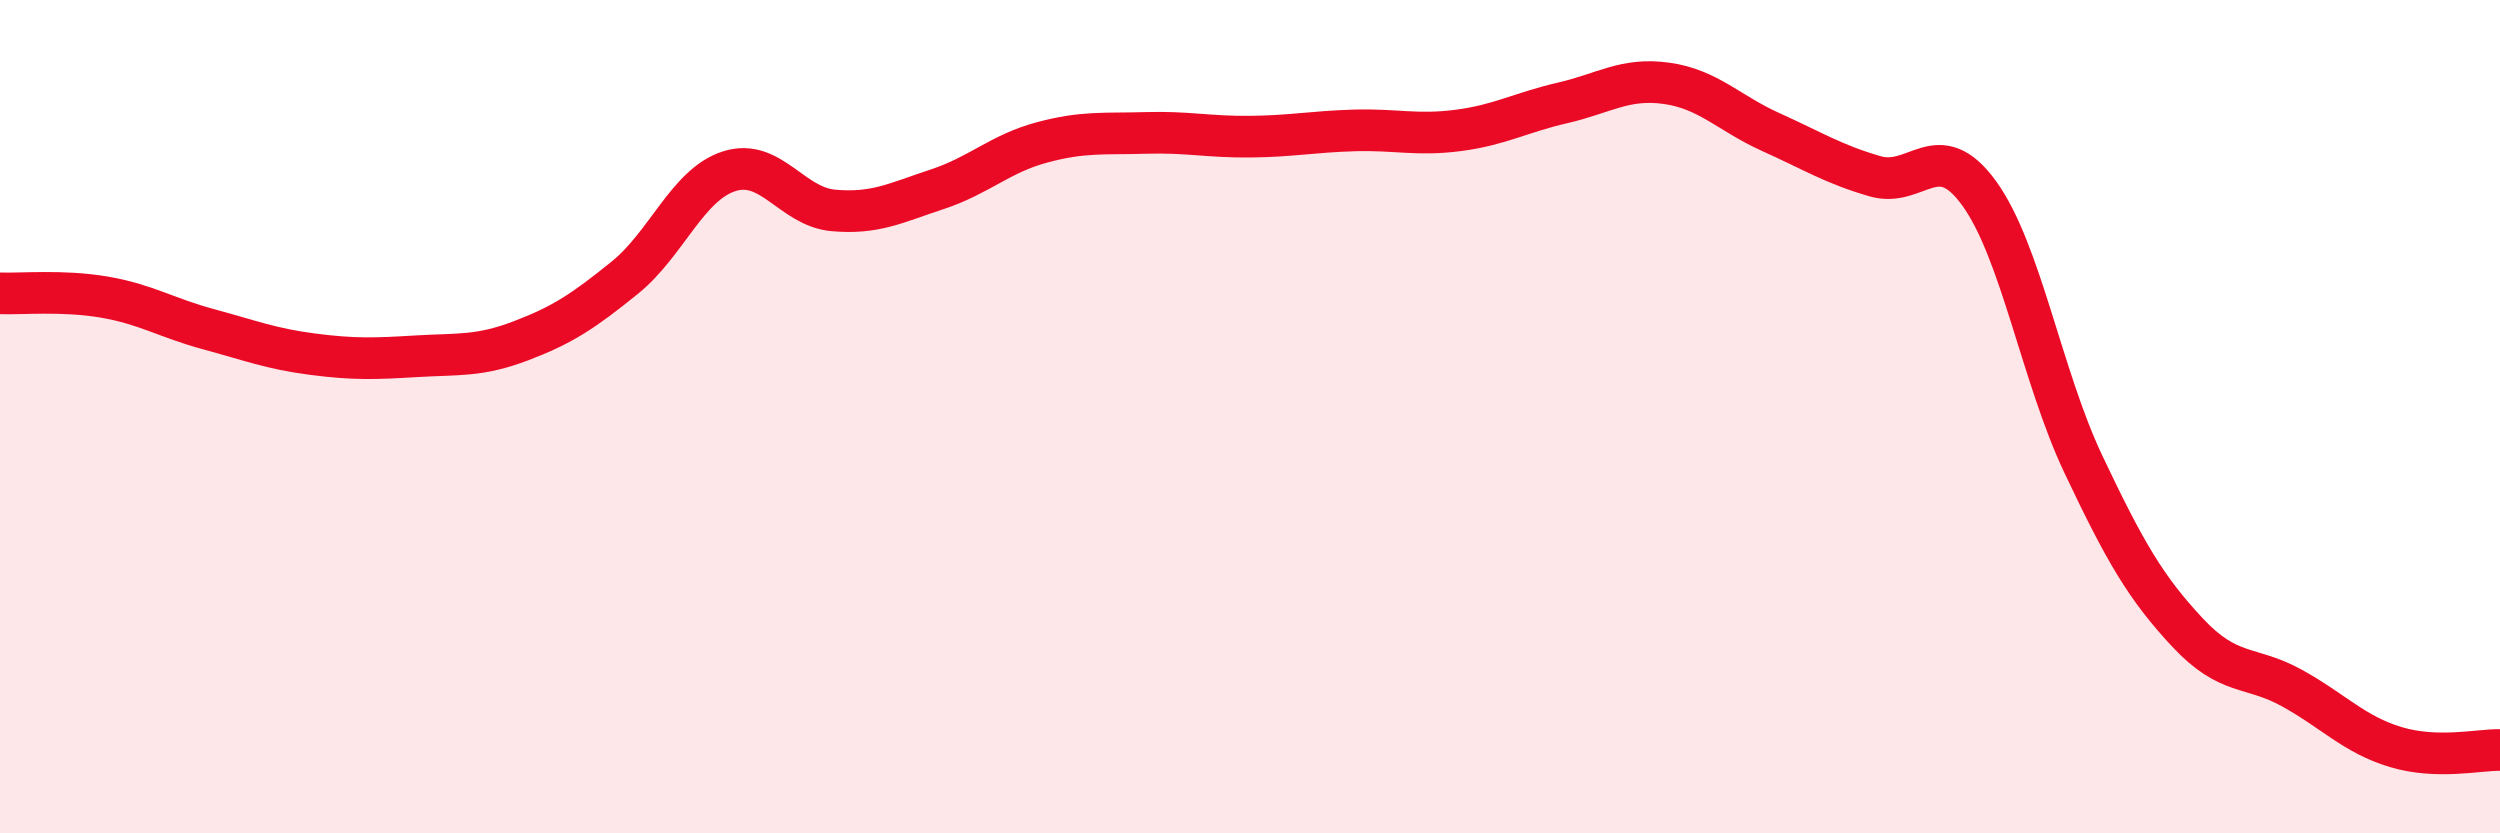 
    <svg width="60" height="20" viewBox="0 0 60 20" xmlns="http://www.w3.org/2000/svg">
      <path
        d="M 0,7.04 C 0.5,7.06 1.5,6.96 2.5,7.13 C 3.5,7.3 4,7.63 5,7.9 C 6,8.17 6.5,8.37 7.5,8.5 C 8.5,8.63 9,8.61 10,8.55 C 11,8.49 11.5,8.56 12.5,8.18 C 13.5,7.8 14,7.47 15,6.66 C 16,5.85 16.5,4.43 17.5,4.11 C 18.5,3.79 19,4.96 20,5.05 C 21,5.14 21.5,4.87 22.5,4.54 C 23.5,4.21 24,3.69 25,3.42 C 26,3.15 26.5,3.22 27.5,3.19 C 28.5,3.16 29,3.29 30,3.28 C 31,3.27 31.5,3.16 32.5,3.13 C 33.5,3.1 34,3.26 35,3.13 C 36,3 36.5,2.7 37.5,2.47 C 38.5,2.24 39,1.86 40,2 C 41,2.14 41.5,2.72 42.5,3.17 C 43.5,3.62 44,3.94 45,4.23 C 46,4.52 46.5,3.26 47.5,4.64 C 48.5,6.02 49,9.03 50,11.14 C 51,13.25 51.5,14.11 52.5,15.18 C 53.5,16.25 54,15.96 55,16.51 C 56,17.06 56.5,17.63 57.5,17.93 C 58.5,18.23 59.5,17.99 60,18L60 20L0 20Z"
        fill="#EB0A25"
        opacity="0.1"
        stroke-linecap="round"
        stroke-linejoin="round"
      />
      <path
        d="M 0,7.04 C 0.5,7.06 1.5,6.96 2.5,7.13 C 3.5,7.3 4,7.63 5,7.9 C 6,8.17 6.5,8.37 7.5,8.5 C 8.5,8.63 9,8.61 10,8.55 C 11,8.49 11.5,8.56 12.5,8.18 C 13.5,7.8 14,7.47 15,6.66 C 16,5.85 16.5,4.43 17.5,4.11 C 18.5,3.79 19,4.96 20,5.05 C 21,5.14 21.5,4.87 22.5,4.54 C 23.5,4.21 24,3.69 25,3.42 C 26,3.15 26.5,3.22 27.5,3.19 C 28.5,3.16 29,3.29 30,3.28 C 31,3.27 31.5,3.16 32.5,3.13 C 33.5,3.1 34,3.26 35,3.13 C 36,3 36.5,2.7 37.5,2.47 C 38.5,2.24 39,1.86 40,2 C 41,2.14 41.5,2.72 42.5,3.17 C 43.5,3.62 44,3.94 45,4.23 C 46,4.52 46.5,3.26 47.5,4.64 C 48.5,6.02 49,9.03 50,11.14 C 51,13.25 51.5,14.11 52.5,15.18 C 53.5,16.25 54,15.96 55,16.51 C 56,17.06 56.5,17.63 57.5,17.93 C 58.5,18.23 59.5,17.99 60,18"
        stroke="#EB0A25"
        stroke-width="1"
        fill="none"
        stroke-linecap="round"
        stroke-linejoin="round"
      />
    </svg>
  